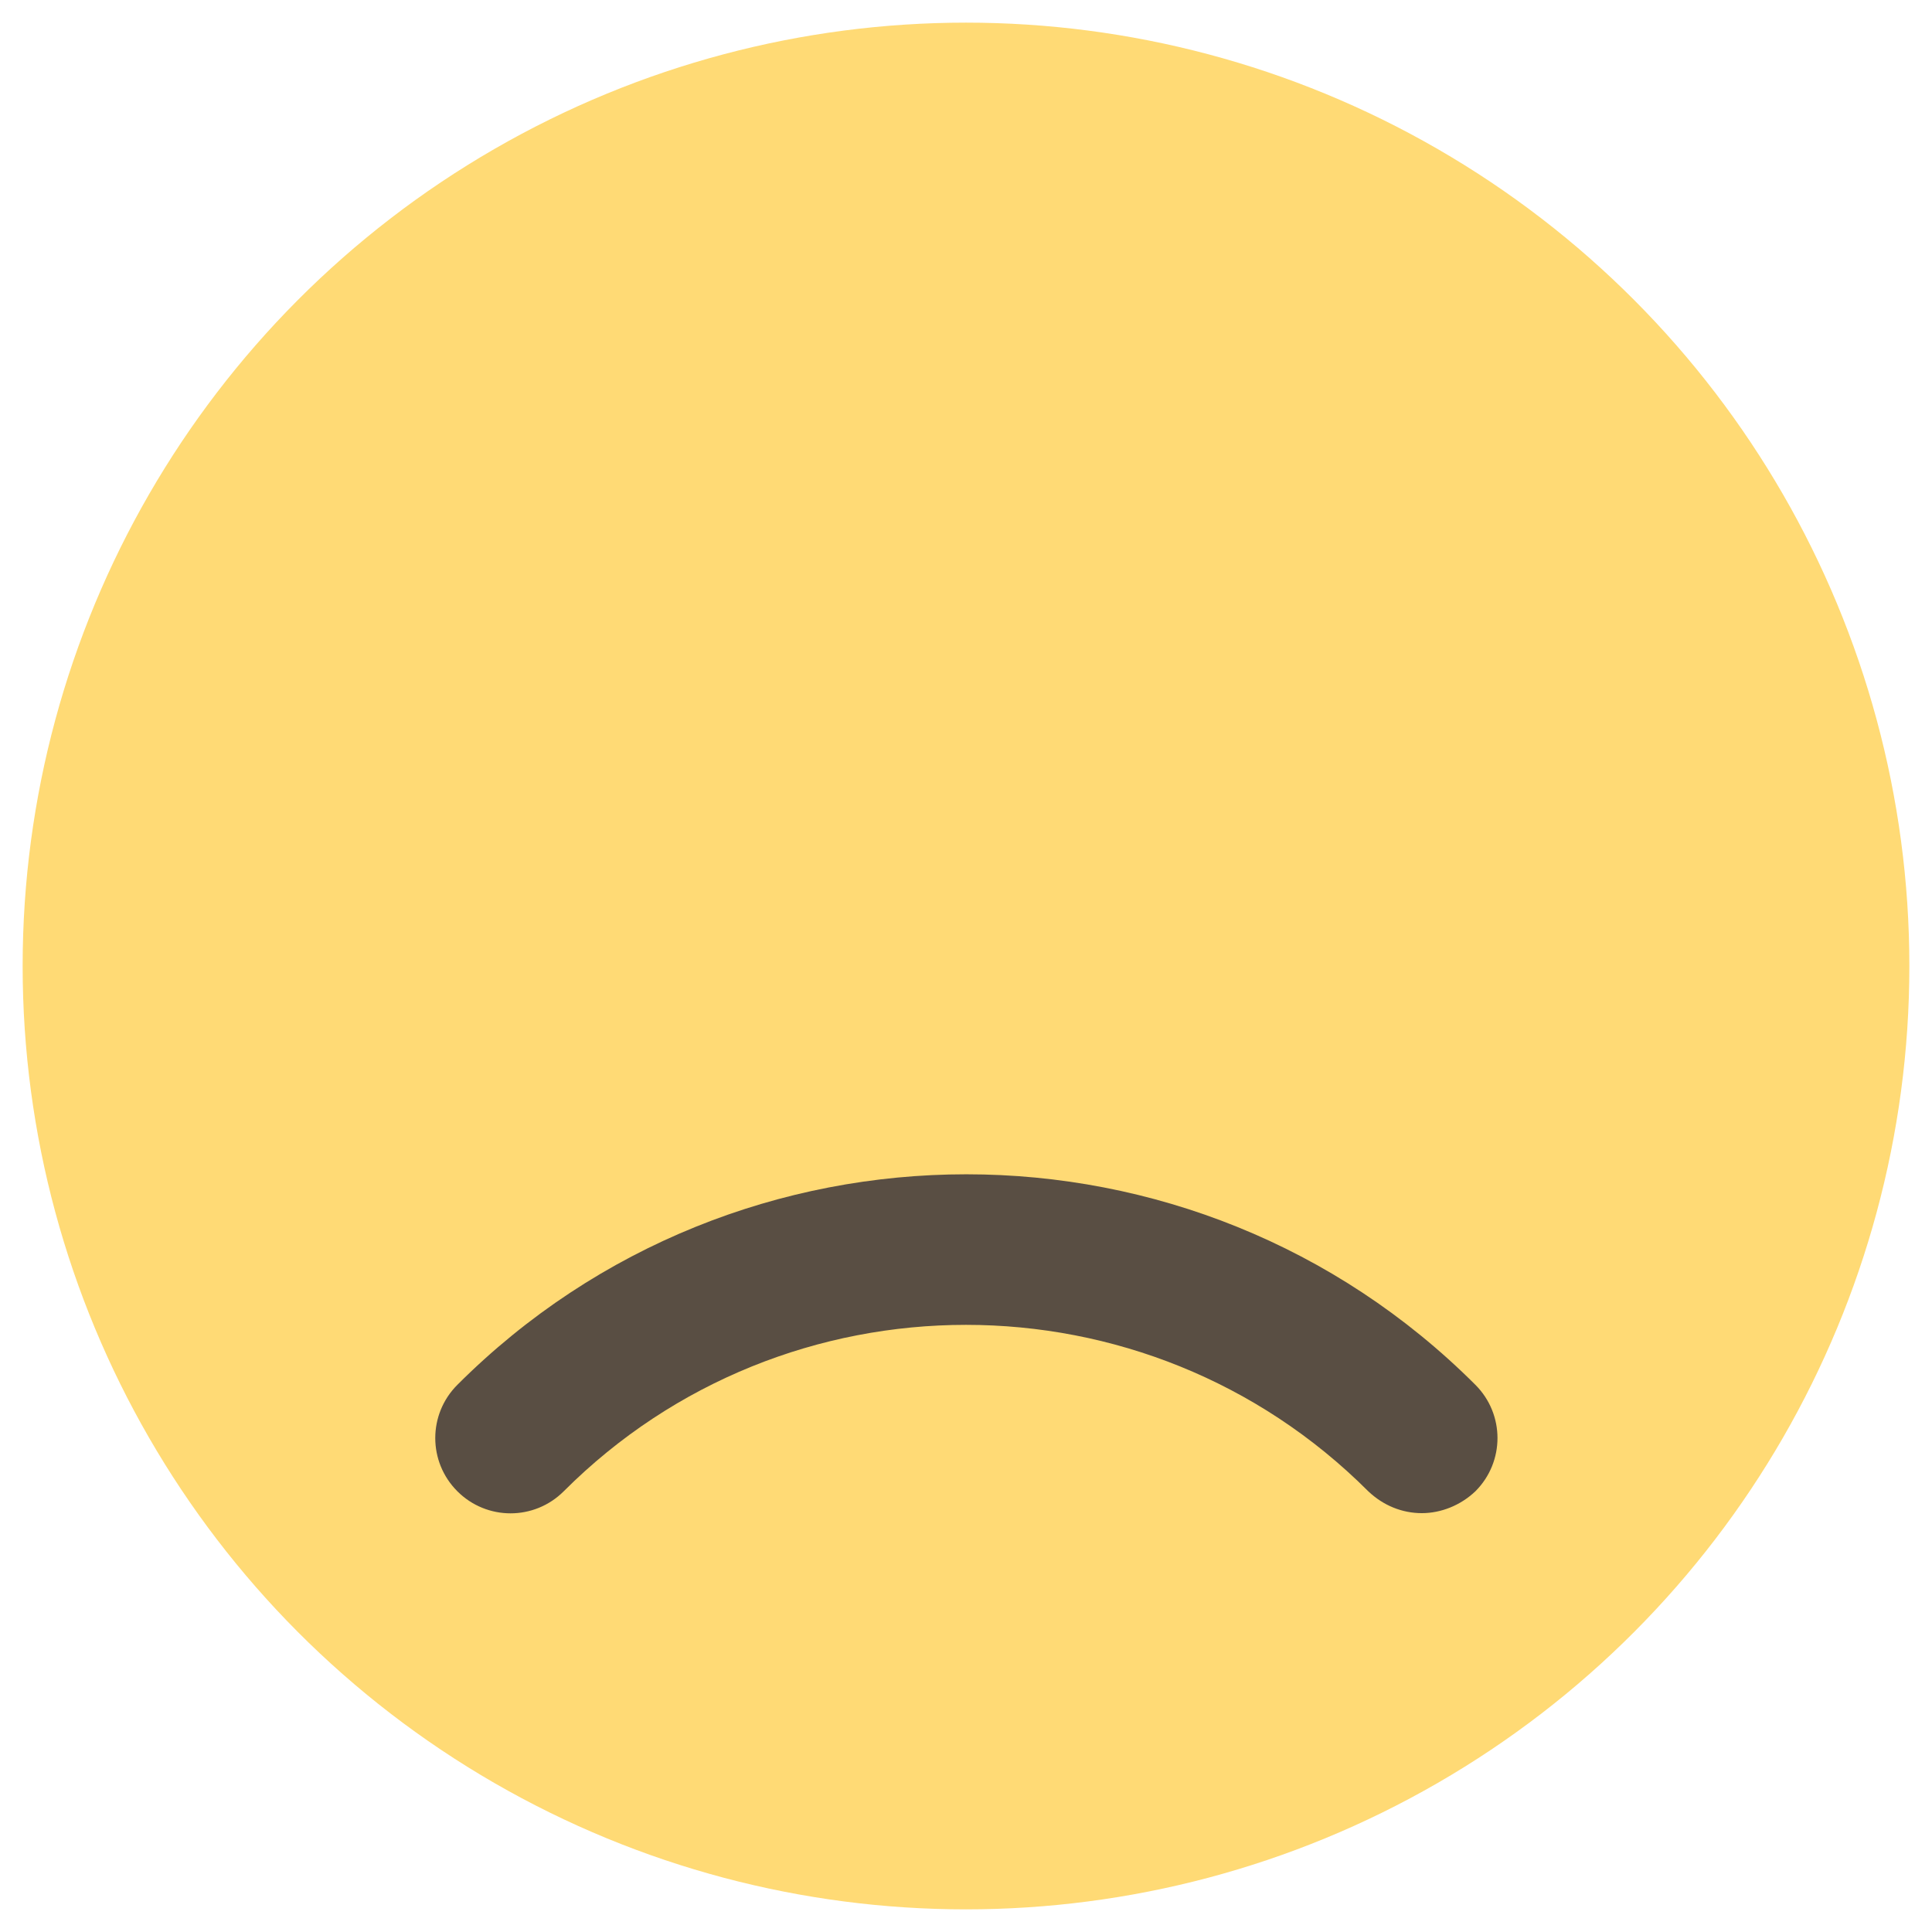 <?xml version="1.0" ?><svg id="Layer_1" style="enable-background:new 0 0 256 256;" version="1.1" viewBox="0 0 256 256" xml:space="preserve" xmlns="http://www.w3.org/2000/svg" xmlns:xlink="http://www.w3.org/1999/xlink"><style type="text/css">
	.st0{fill:#FFDA75;}
	.st1{fill:#FFFFFF;}
	.st2{fill:#DD6966;}
	.st3{fill:#594E43;}
</style><g><circle class="st0" cx="128" cy="128" r="125"/><path class="st3" d="M188.4,200.5c-2.6,0-5.1-1-7.1-2.9c-29.4-29.4-77.2-29.4-106.6,0c-3.9,3.9-10.2,3.9-14.1,0   c-3.9-3.9-3.9-10.2,0-14.1c37.2-37.2,97.7-37.2,134.9,0c3.9,3.9,3.9,10.2,0,14.1C193.5,199.5,190.9,200.5,188.4,200.5z"/></g></svg>